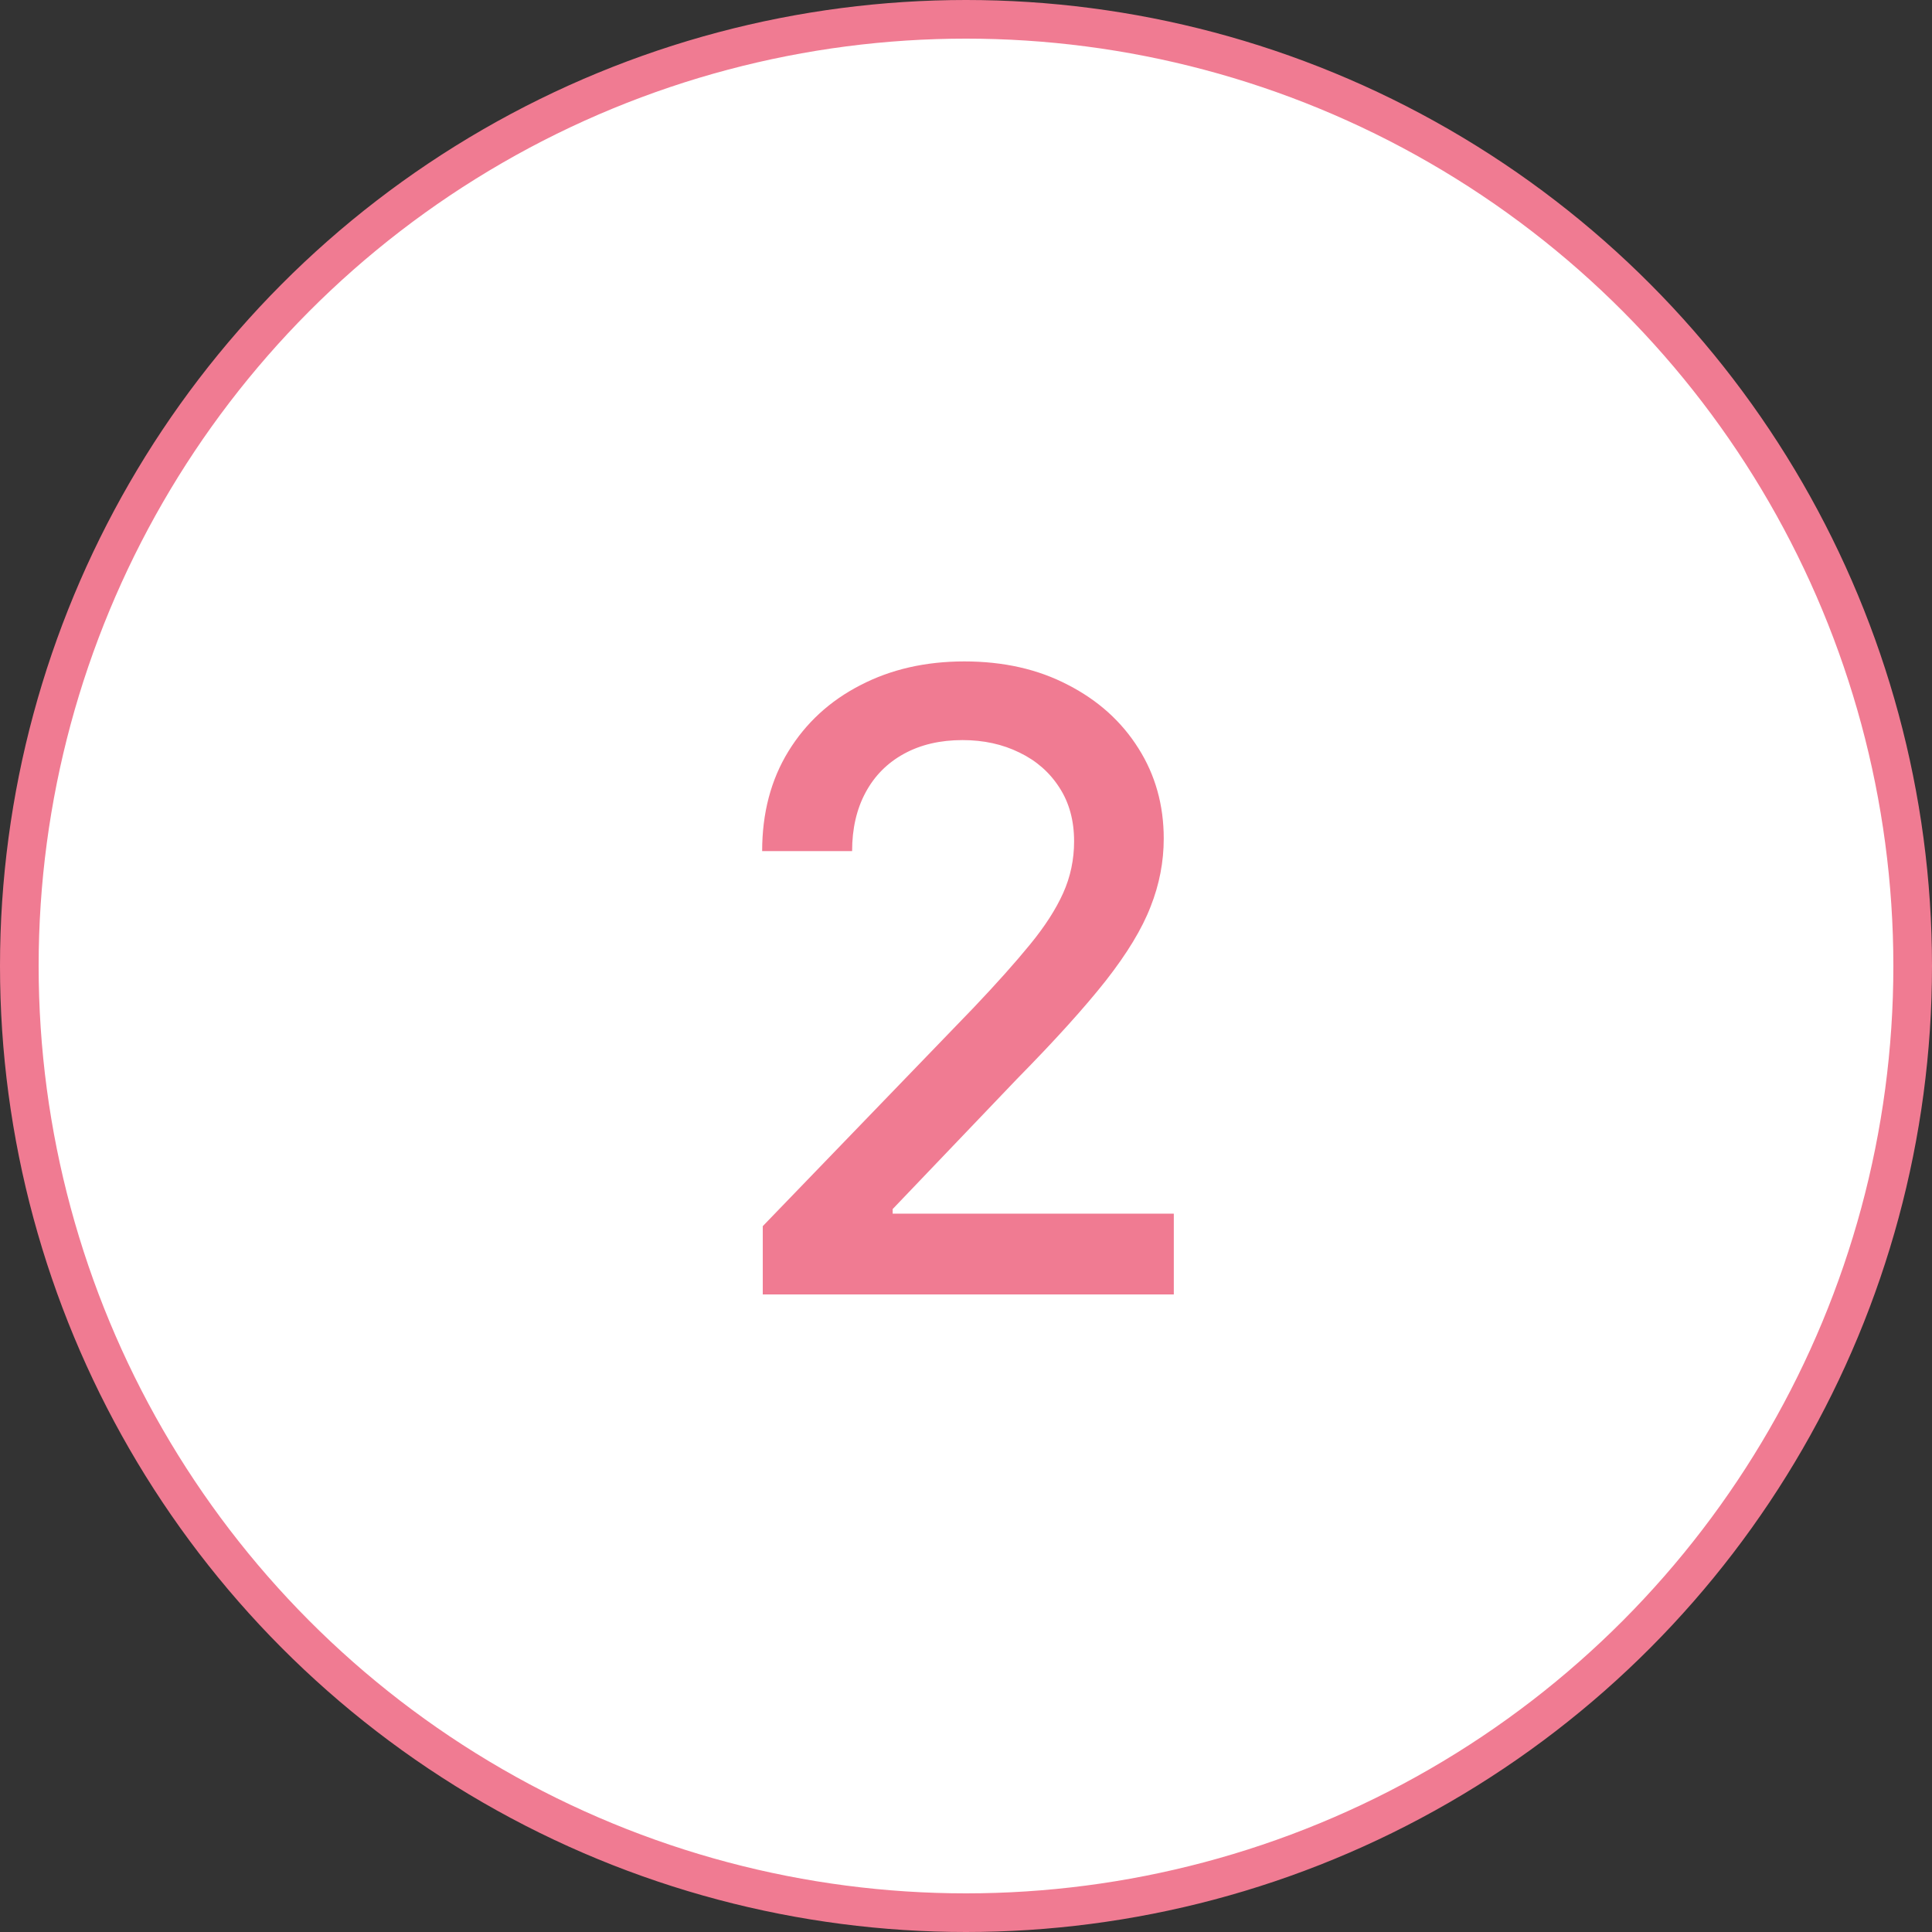 <?xml version="1.0" encoding="UTF-8"?> <svg xmlns="http://www.w3.org/2000/svg" width="100" height="100" viewBox="0 0 100 100" fill="none"><rect x="0" y="0" width="100" height="100" fill="#333333" stroke="none"/><circle cx="50" cy="50" r="49" fill="white" stroke="#F07B92" stroke-width="2"></circle><path d="M39.481 67V63.465L50.418 52.133C51.586 50.901 52.549 49.823 53.306 48.897C54.075 47.961 54.648 47.072 55.027 46.23C55.406 45.388 55.595 44.494 55.595 43.547C55.595 42.474 55.343 41.548 54.837 40.769C54.332 39.98 53.643 39.375 52.77 38.954C51.897 38.523 50.913 38.307 49.819 38.307C48.661 38.307 47.651 38.544 46.788 39.017C45.925 39.49 45.263 40.159 44.8 41.022C44.337 41.884 44.105 42.894 44.105 44.052H39.449C39.449 42.084 39.902 40.364 40.806 38.891C41.711 37.418 42.953 36.276 44.531 35.466C46.109 34.645 47.904 34.235 49.913 34.235C51.944 34.235 53.733 34.64 55.279 35.45C56.837 36.25 58.052 37.344 58.925 38.733C59.798 40.111 60.235 41.669 60.235 43.405C60.235 44.604 60.009 45.777 59.556 46.924C59.115 48.071 58.341 49.349 57.236 50.76C56.132 52.159 54.595 53.858 52.628 55.857L46.204 62.581V62.818H60.756V67H39.481Z" fill="#F07B92"></path></svg> 